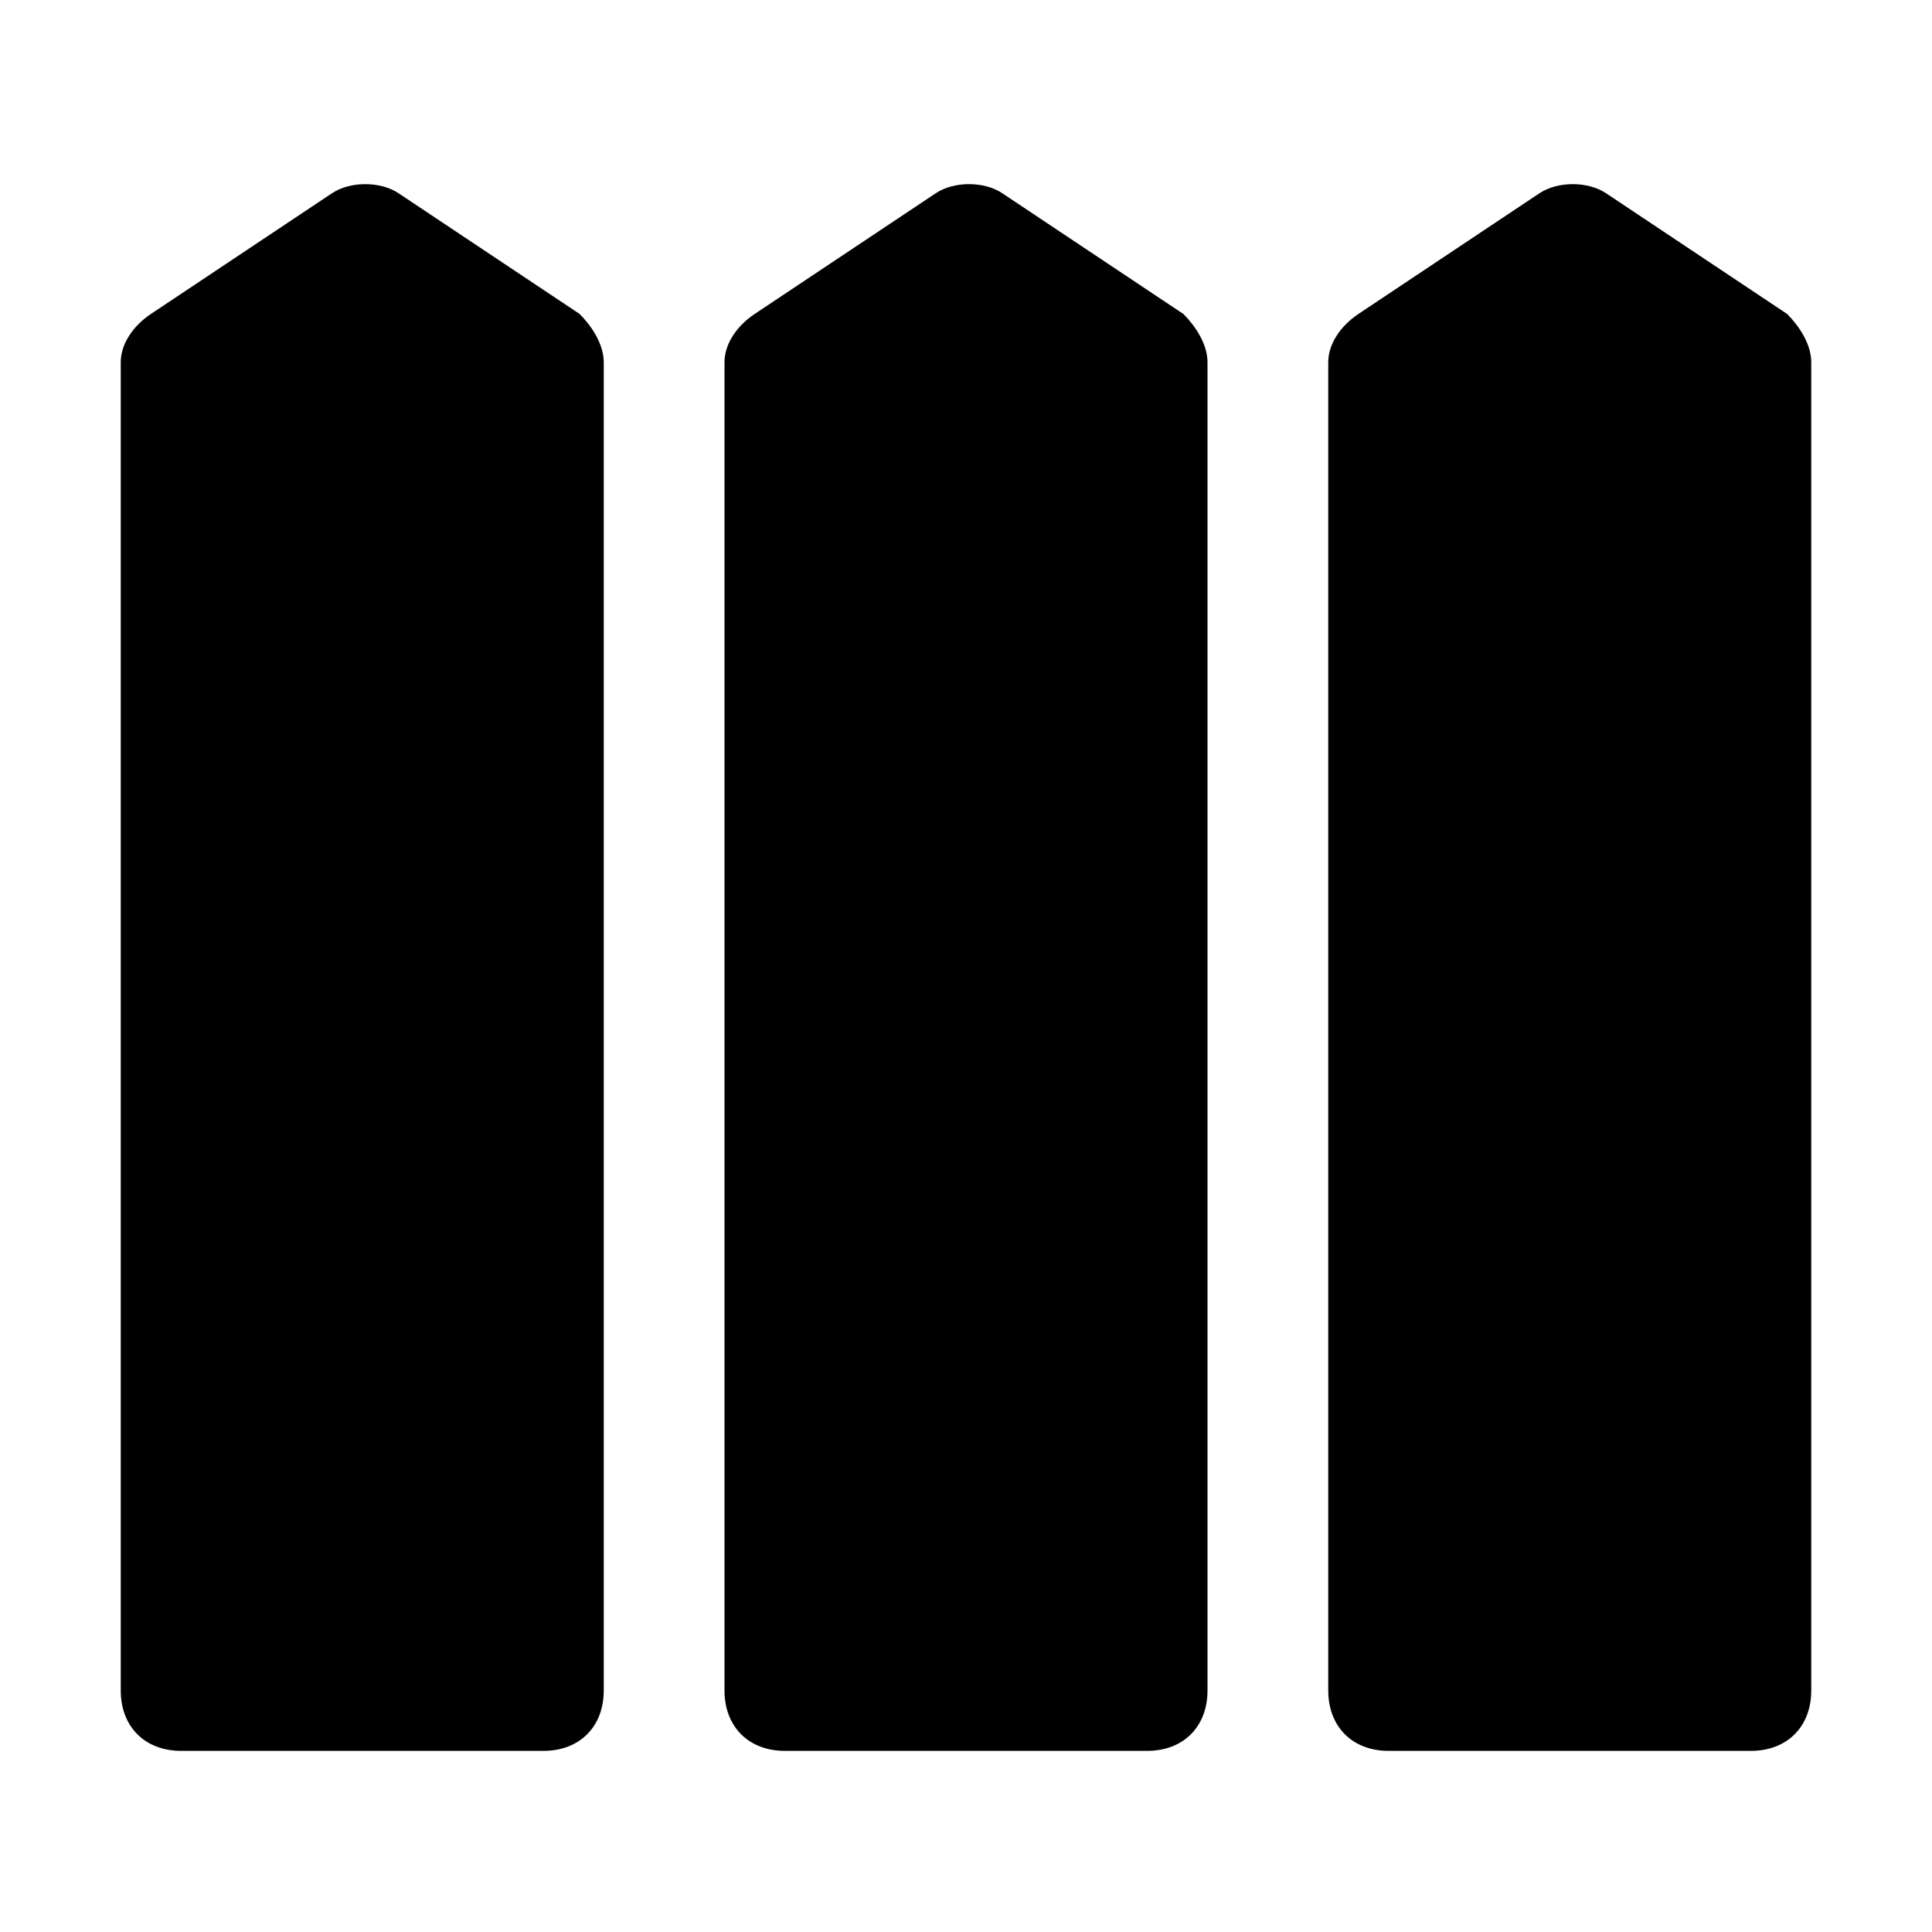 <?xml version="1.0" encoding="utf-8"?>

<!-- Uploaded to: SVG Repo, www.svgrepo.com, Generator: SVG Repo Mixer Tools -->
<svg fill="#000000" height="800px" width="800px" version="1.1" id="Icons" xmlns="http://www.w3.org/2000/svg" xmlns:xlink="http://www.w3.org/1999/xlink" 
	 viewBox="0 0 32 32" xml:space="preserve">
<g>
	<path d="M9.6,5.2l-3-2c-0.3-0.2-0.8-0.2-1.1,0l-3,2C2.2,5.4,2,5.7,2,6v22c0,0.6,0.4,1,1,1h6c0.6,0,1-0.4,1-1V6
		C10,5.7,9.8,5.4,9.6,5.2z"/>
	<path d="M19.6,5.2l-3-2c-0.3-0.2-0.8-0.2-1.1,0l-3,2C12.2,5.4,12,5.7,12,6v22c0,0.6,0.4,1,1,1h6c0.6,0,1-0.4,1-1V6
		C20,5.7,19.8,5.4,19.6,5.2z"/>
	<path d="M29.6,5.2l-3-2c-0.3-0.2-0.8-0.2-1.1,0l-3,2C22.2,5.4,22,5.7,22,6v22c0,0.6,0.4,1,1,1h6c0.6,0,1-0.4,1-1V6
		C30,5.7,29.8,5.4,29.6,5.2z"/>
</g>
</svg>
